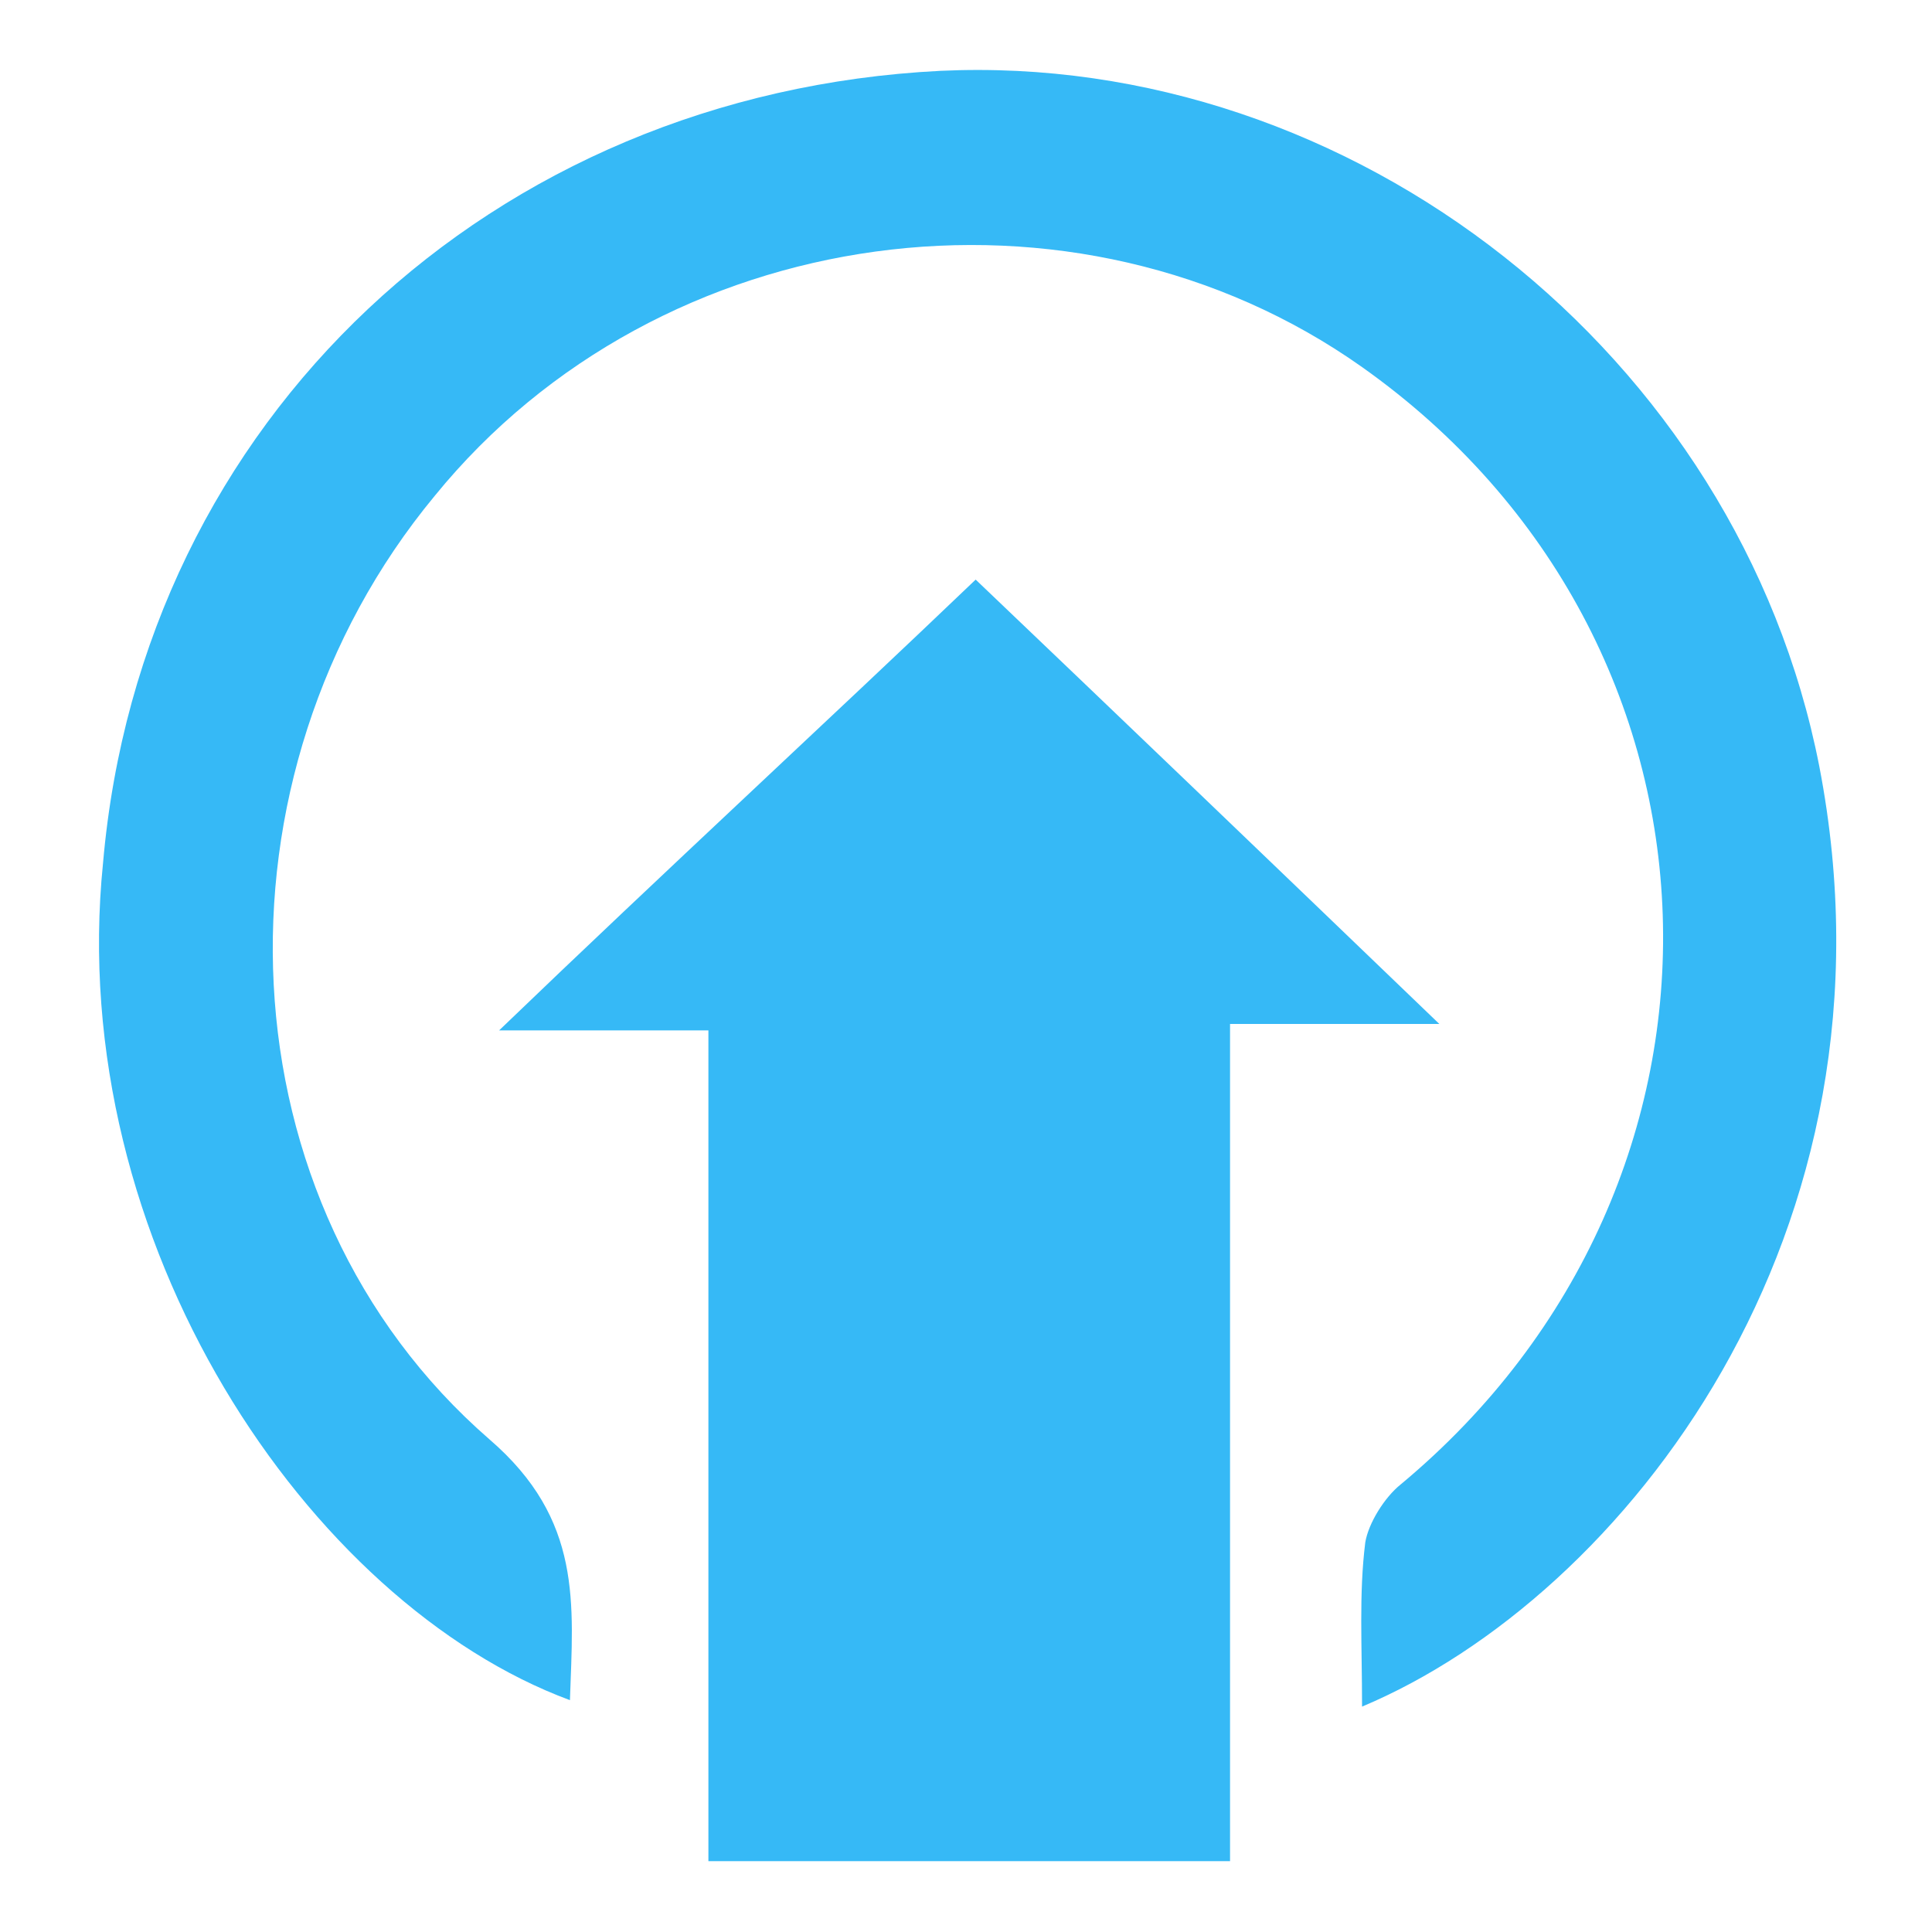 <?xml version="1.0" encoding="utf-8"?>
<svg version="1.1" xmlns="http://www.w3.org/2000/svg" xmlns:xlink="http://www.w3.org/1999/xlink" x="0px" y="0px" width="60px" height="60px" viewBox="0 0 60 60" style="enable-background:new 0 0 60 60;" xml:space="preserve">
<path style="fill:#36B9F6;" d="M42.3,53c0-1.9-0.1-3.5,0.1-5.1c0.1-0.6,0.6-1.4,1.1-1.8c11.3-9.4,10.8-26.2-1.2-34.7 c-8.9-6.3-21.8-4.6-28.8,4c-7.2,8.7-6.7,22,1.7,29.3c2.9,2.5,2.6,5.1,2.5,8.1c-8.1-3-15.7-14.2-14.5-26C4.4,13,15.3,2.9,29.2,2.2 C42,1.6,54,11,56.5,23.8C59.3,38.3,50.4,49.6,42.3,53"/>
<path style="fill:#36B9F6;" d="M30.3,18c4.3,4.1,9.2,8.8,14.4,13.8h-6.5v26H22V32h-6.5C20.7,27,25.7,22.4,30.3,18"/>
</svg>